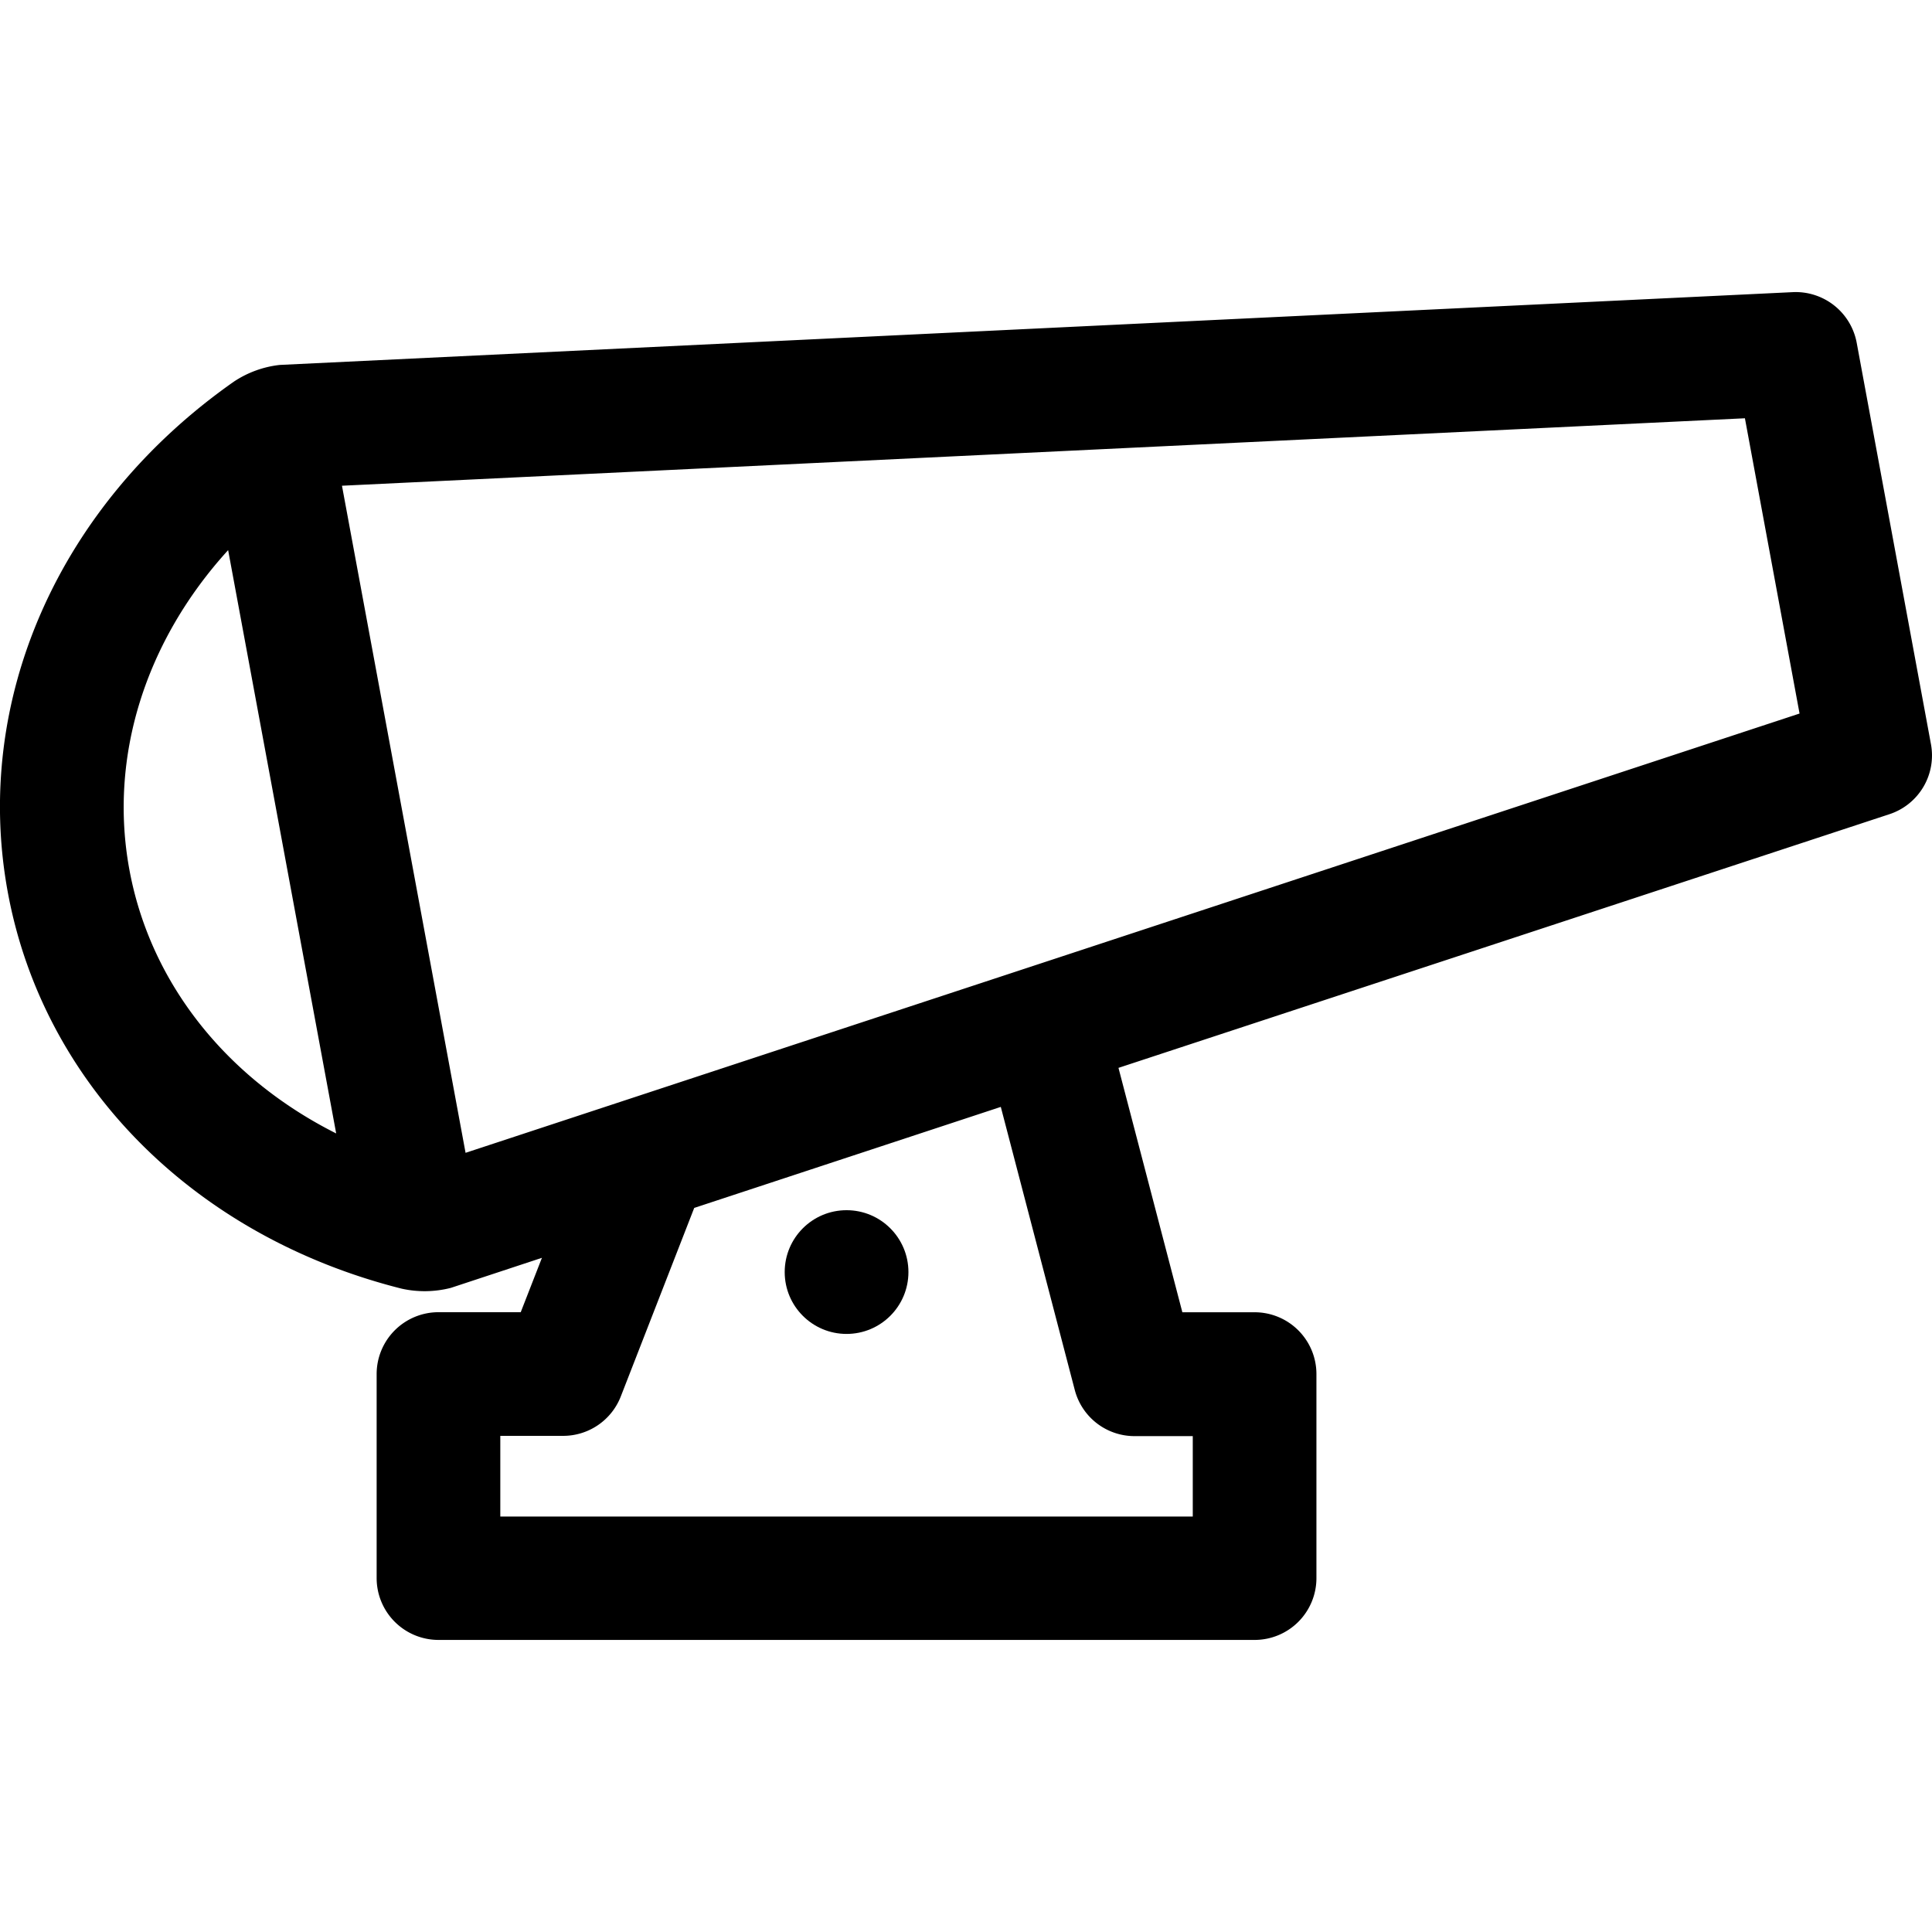 <svg id="Capa_1" data-name="Capa 1" xmlns="http://www.w3.org/2000/svg" viewBox="0 0 297 297"><path d="M35.92,58.69C9,77.59-4.26,107.68,1.21,137.22s28.67,52.86,60.53,60.88a16.23,16.23,0,0,0,7.57-.12l14-4.62-3.26,8.36H67.41a9.51,9.51,0,0,0-9.51,9.51V242.6a9.51,9.51,0,0,0,9.51,9.5H192.87a9.5,9.5,0,0,0,9.5-9.5V211.23a9.5,9.5,0,0,0-9.5-9.5H181.76l-9.82-37.57,118.53-39a9.51,9.51,0,0,0,6.37-10.76L285.42,52.67a9.54,9.54,0,0,0-9.81-7.76L43,56.1A15.88,15.88,0,0,0,35.92,58.69Zm240.72,51L71.57,177.22l-19-102.55L268.24,64.3Zm-169.92,76,47.13-15.53,11.37,43.51a9.49,9.49,0,0,0,9.2,7.1h8.94v12.36H76.91V220.73h9.64a9.51,9.51,0,0,0,8.86-6ZM35.07,84.57l16.61,89.67c-16.82-8.45-28.55-23.06-31.78-40.49S22.39,98.49,35.07,84.57Z"/><circle cx="130.14" cy="195.55" r="9.51"/></svg>